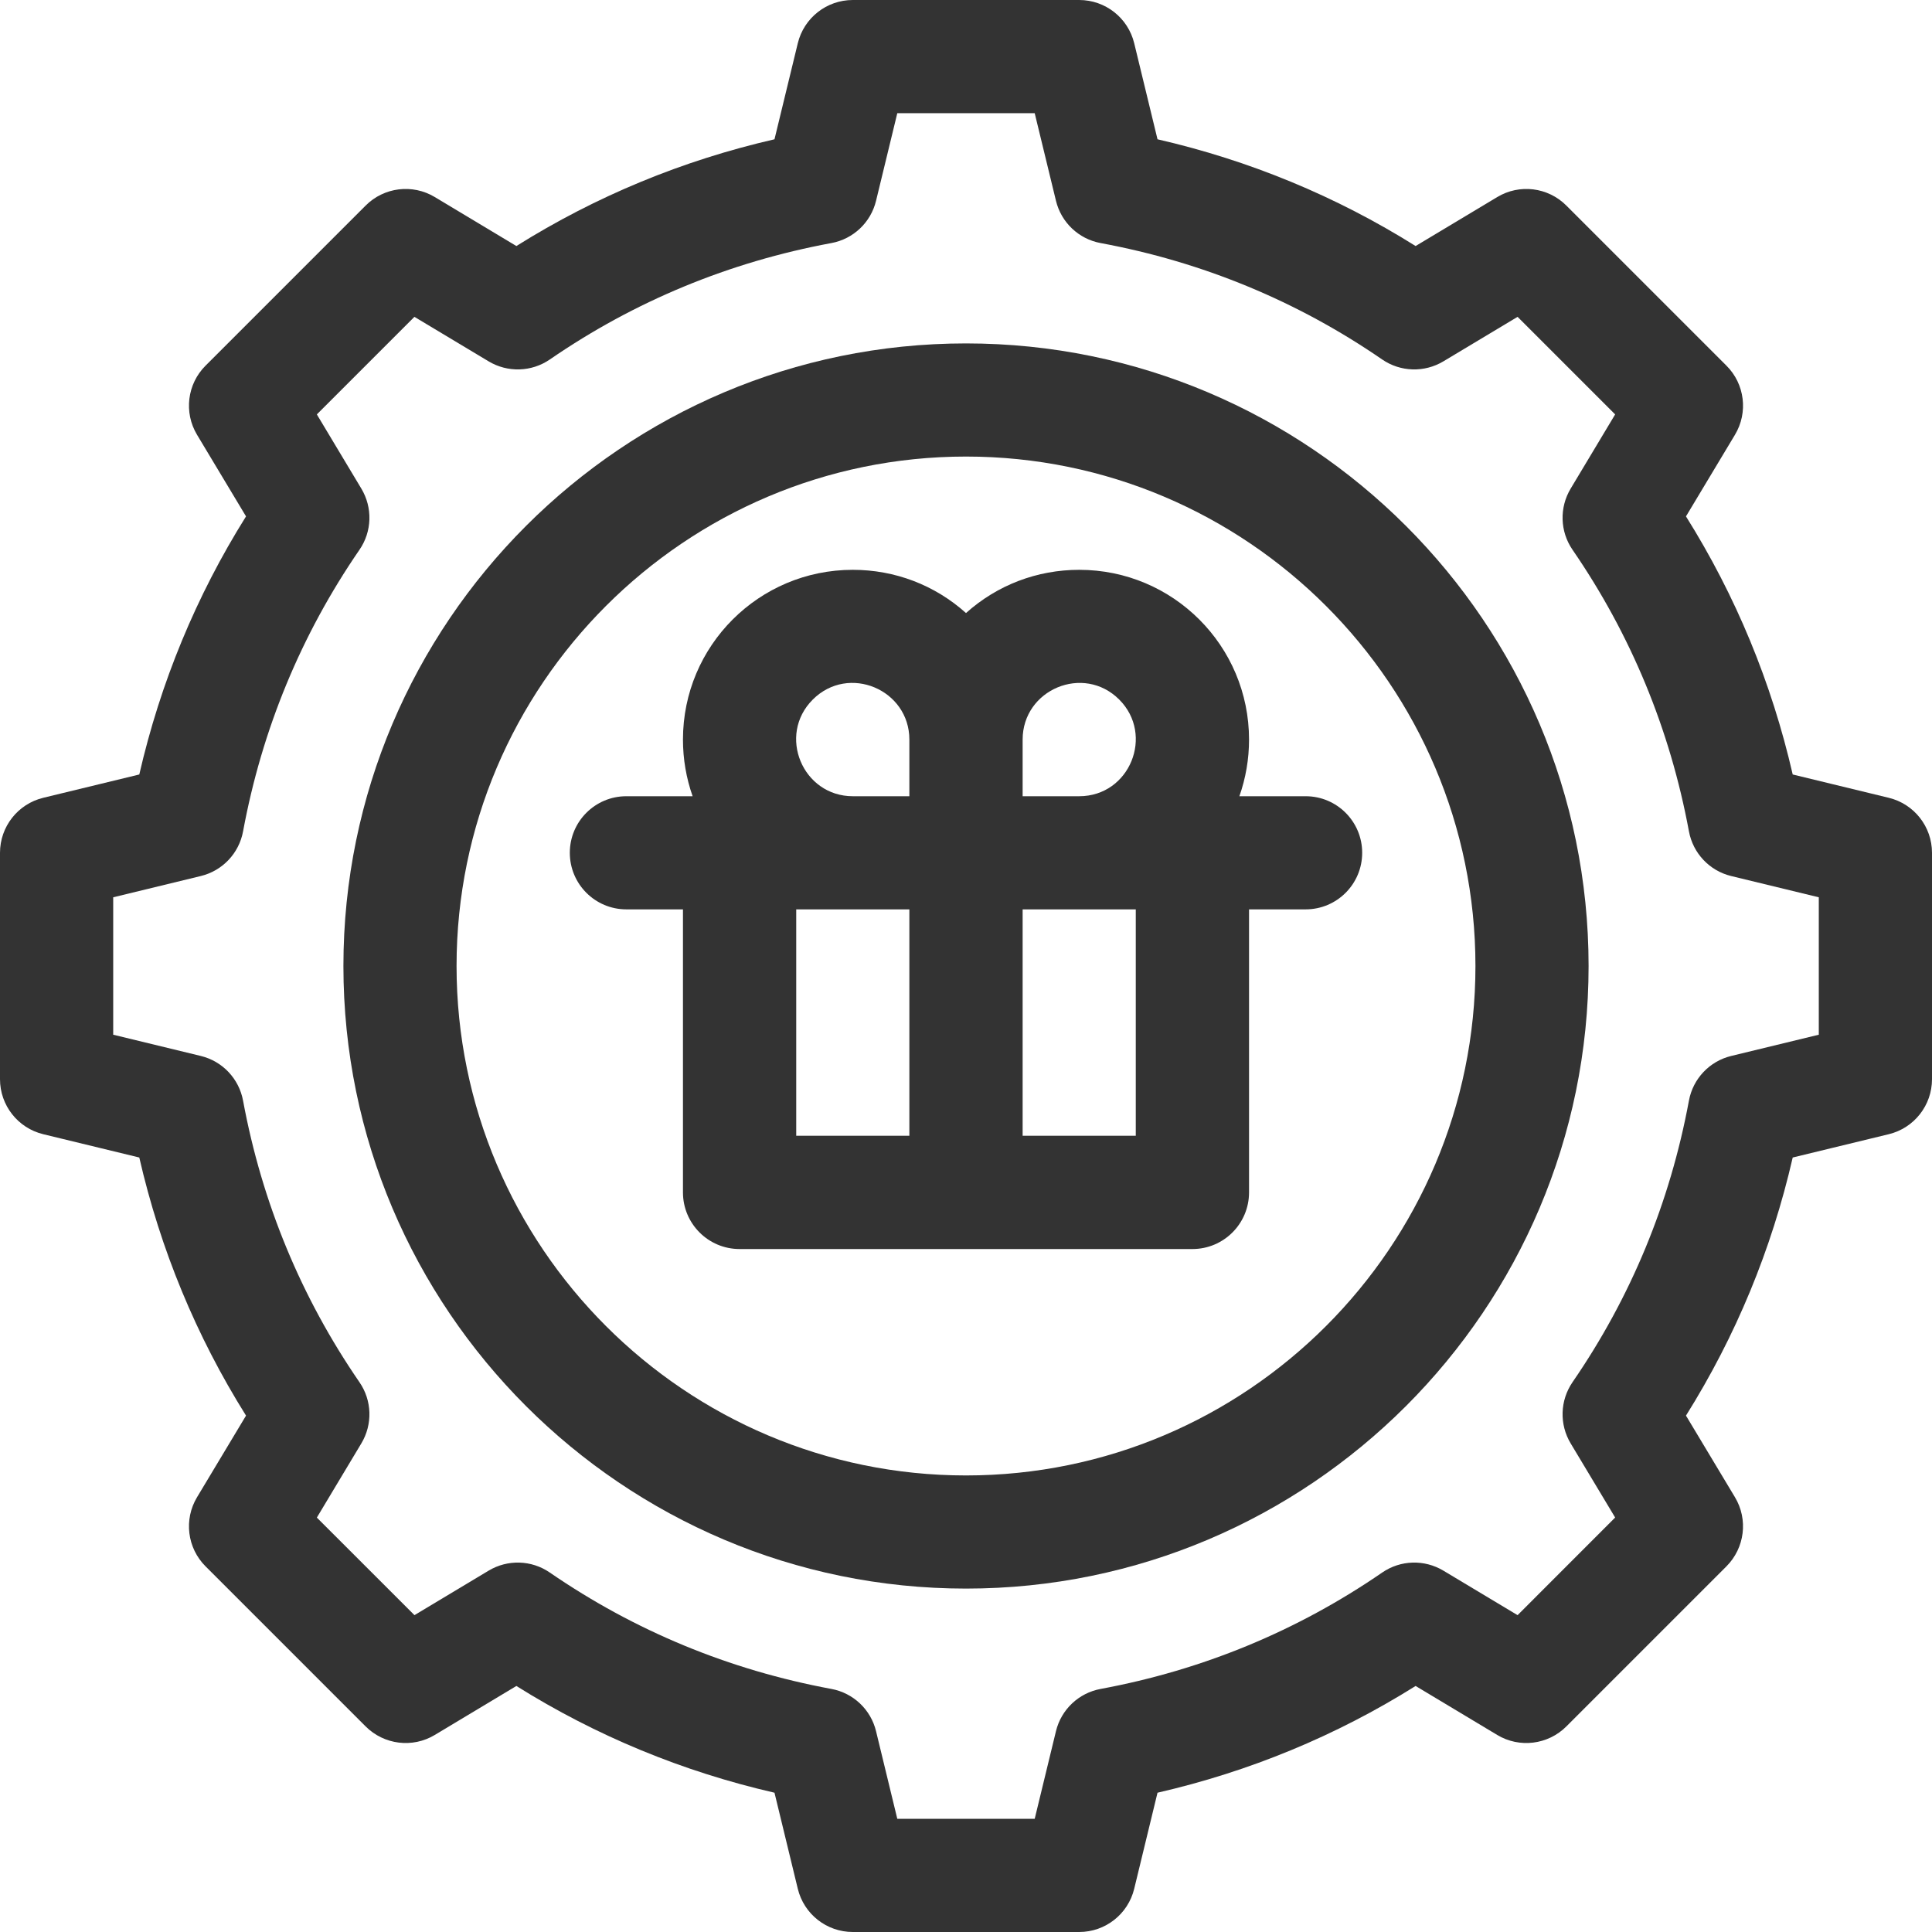 <svg width="32" height="32" viewBox="0 0 32 32" fill="none" xmlns="http://www.w3.org/2000/svg">
<path d="M31.284 13.214L29.693 12.828C29.343 11.305 28.751 9.871 27.925 8.553L28.736 7.202C28.958 6.833 28.9 6.36 28.595 6.056L25.944 3.405C25.64 3.1 25.167 3.042 24.799 3.264L23.447 4.075C22.129 3.249 20.695 2.657 19.172 2.307L18.786 0.716C18.684 0.296 18.308 0 17.875 0H14.125C13.692 0 13.316 0.296 13.214 0.716L12.828 2.307C11.304 2.657 9.871 3.249 8.553 4.075L7.202 3.264C6.833 3.042 6.36 3.1 6.056 3.405L3.405 6.056C3.1 6.36 3.042 6.833 3.264 7.202L4.075 8.553C3.249 9.871 2.657 11.305 2.307 12.828L0.716 13.214C0.296 13.316 0 13.692 0 14.125V17.875C0 18.308 0.296 18.684 0.716 18.786L2.307 19.172C2.657 20.696 3.249 22.129 4.075 23.447L3.264 24.798C3.042 25.167 3.1 25.64 3.405 25.944L6.056 28.595C6.361 28.899 6.833 28.958 7.202 28.736L8.553 27.925C9.871 28.751 11.305 29.343 12.828 29.693L13.214 31.284C13.316 31.704 13.692 32 14.125 32H17.875C18.308 32 18.684 31.704 18.786 31.284L19.172 29.693C20.695 29.343 22.129 28.751 23.447 27.925L24.798 28.736C25.167 28.958 25.64 28.899 25.944 28.595L28.595 25.944C28.899 25.639 28.958 25.167 28.736 24.798L27.925 23.447C28.751 22.129 29.343 20.696 29.693 19.172L31.284 18.786C31.704 18.684 32 18.308 32 17.875V14.125C32 13.692 31.704 13.316 31.284 13.214ZM30.125 17.138L28.674 17.49C28.315 17.577 28.041 17.867 27.974 18.23C27.661 19.919 27.013 21.488 26.046 22.893C25.838 23.196 25.826 23.592 26.015 23.907L26.752 25.135L25.136 26.752L23.907 26.015C23.592 25.826 23.196 25.838 22.894 26.046C21.488 27.013 19.919 27.661 18.23 27.974C17.867 28.041 17.577 28.315 17.49 28.674L17.138 30.125H14.862L14.51 28.674C14.423 28.315 14.133 28.041 13.77 27.974C12.081 27.661 10.512 27.013 9.106 26.046C8.804 25.838 8.408 25.826 8.093 26.015L6.865 26.752L5.248 25.136L5.985 23.907C6.174 23.592 6.162 23.196 5.954 22.894C4.987 21.488 4.339 19.92 4.026 18.231C3.959 17.867 3.685 17.577 3.326 17.49L1.875 17.138V14.862L3.325 14.51C3.685 14.423 3.959 14.133 4.026 13.77C4.339 12.081 4.987 10.512 5.954 9.106C6.162 8.804 6.174 8.408 5.985 8.093L5.248 6.864L6.864 5.248L8.093 5.985C8.408 6.174 8.804 6.162 9.107 5.954C10.512 4.987 12.081 4.339 13.77 4.026C14.133 3.959 14.423 3.685 14.51 3.326L14.862 1.875H17.138L17.49 3.325C17.577 3.685 17.867 3.959 18.23 4.026C19.919 4.339 21.488 4.987 22.893 5.954C23.196 6.162 23.592 6.174 23.907 5.985L25.136 5.248L26.752 6.864L26.015 8.093C25.826 8.408 25.838 8.804 26.046 9.106C27.013 10.512 27.661 12.081 27.974 13.769C28.041 14.133 28.315 14.423 28.674 14.51L30.125 14.862V17.138Z" fill="#333333"/>
<path d="M16 5.688C10.314 5.688 5.688 10.314 5.688 16C5.688 21.686 10.314 26.312 16 26.312C21.686 26.312 26.312 21.686 26.312 16C26.312 10.314 21.686 5.688 16 5.688ZM16 24.438C11.348 24.438 7.562 20.652 7.562 16C7.562 11.348 11.348 7.562 16 7.562C20.652 7.562 24.438 11.348 24.438 16C24.438 20.652 20.652 24.438 16 24.438Z" fill="#333333"/>
<path d="M21.625 13.188H20.528C20.633 12.89 20.688 12.574 20.688 12.25C20.688 10.696 19.43 9.438 17.875 9.438C17.176 9.438 16.516 9.691 16 10.154C15.484 9.691 14.824 9.438 14.125 9.438C12.57 9.438 11.312 10.695 11.312 12.25C11.312 12.574 11.367 12.89 11.472 13.188H10.375C9.857 13.188 9.438 13.607 9.438 14.125C9.438 14.643 9.857 15.062 10.375 15.062H11.312V19.75C11.312 20.268 11.732 20.688 12.25 20.688H19.75C20.268 20.688 20.688 20.268 20.688 19.75V15.062H21.625C22.143 15.062 22.562 14.643 22.562 14.125C22.562 13.607 22.143 13.188 21.625 13.188ZM15.062 18.812H13.188V15.062H15.062V18.812ZM15.062 13.188H14.125C13.296 13.188 12.87 12.179 13.462 11.587C14.055 10.994 15.062 11.422 15.062 12.25V13.188ZM16.938 12.25C16.938 11.421 17.946 10.995 18.538 11.587C19.123 12.172 18.713 13.188 17.875 13.188H16.938V12.25ZM18.812 18.812H16.938V15.062H18.812V18.812Z" fill="#333333"/>
</svg>
